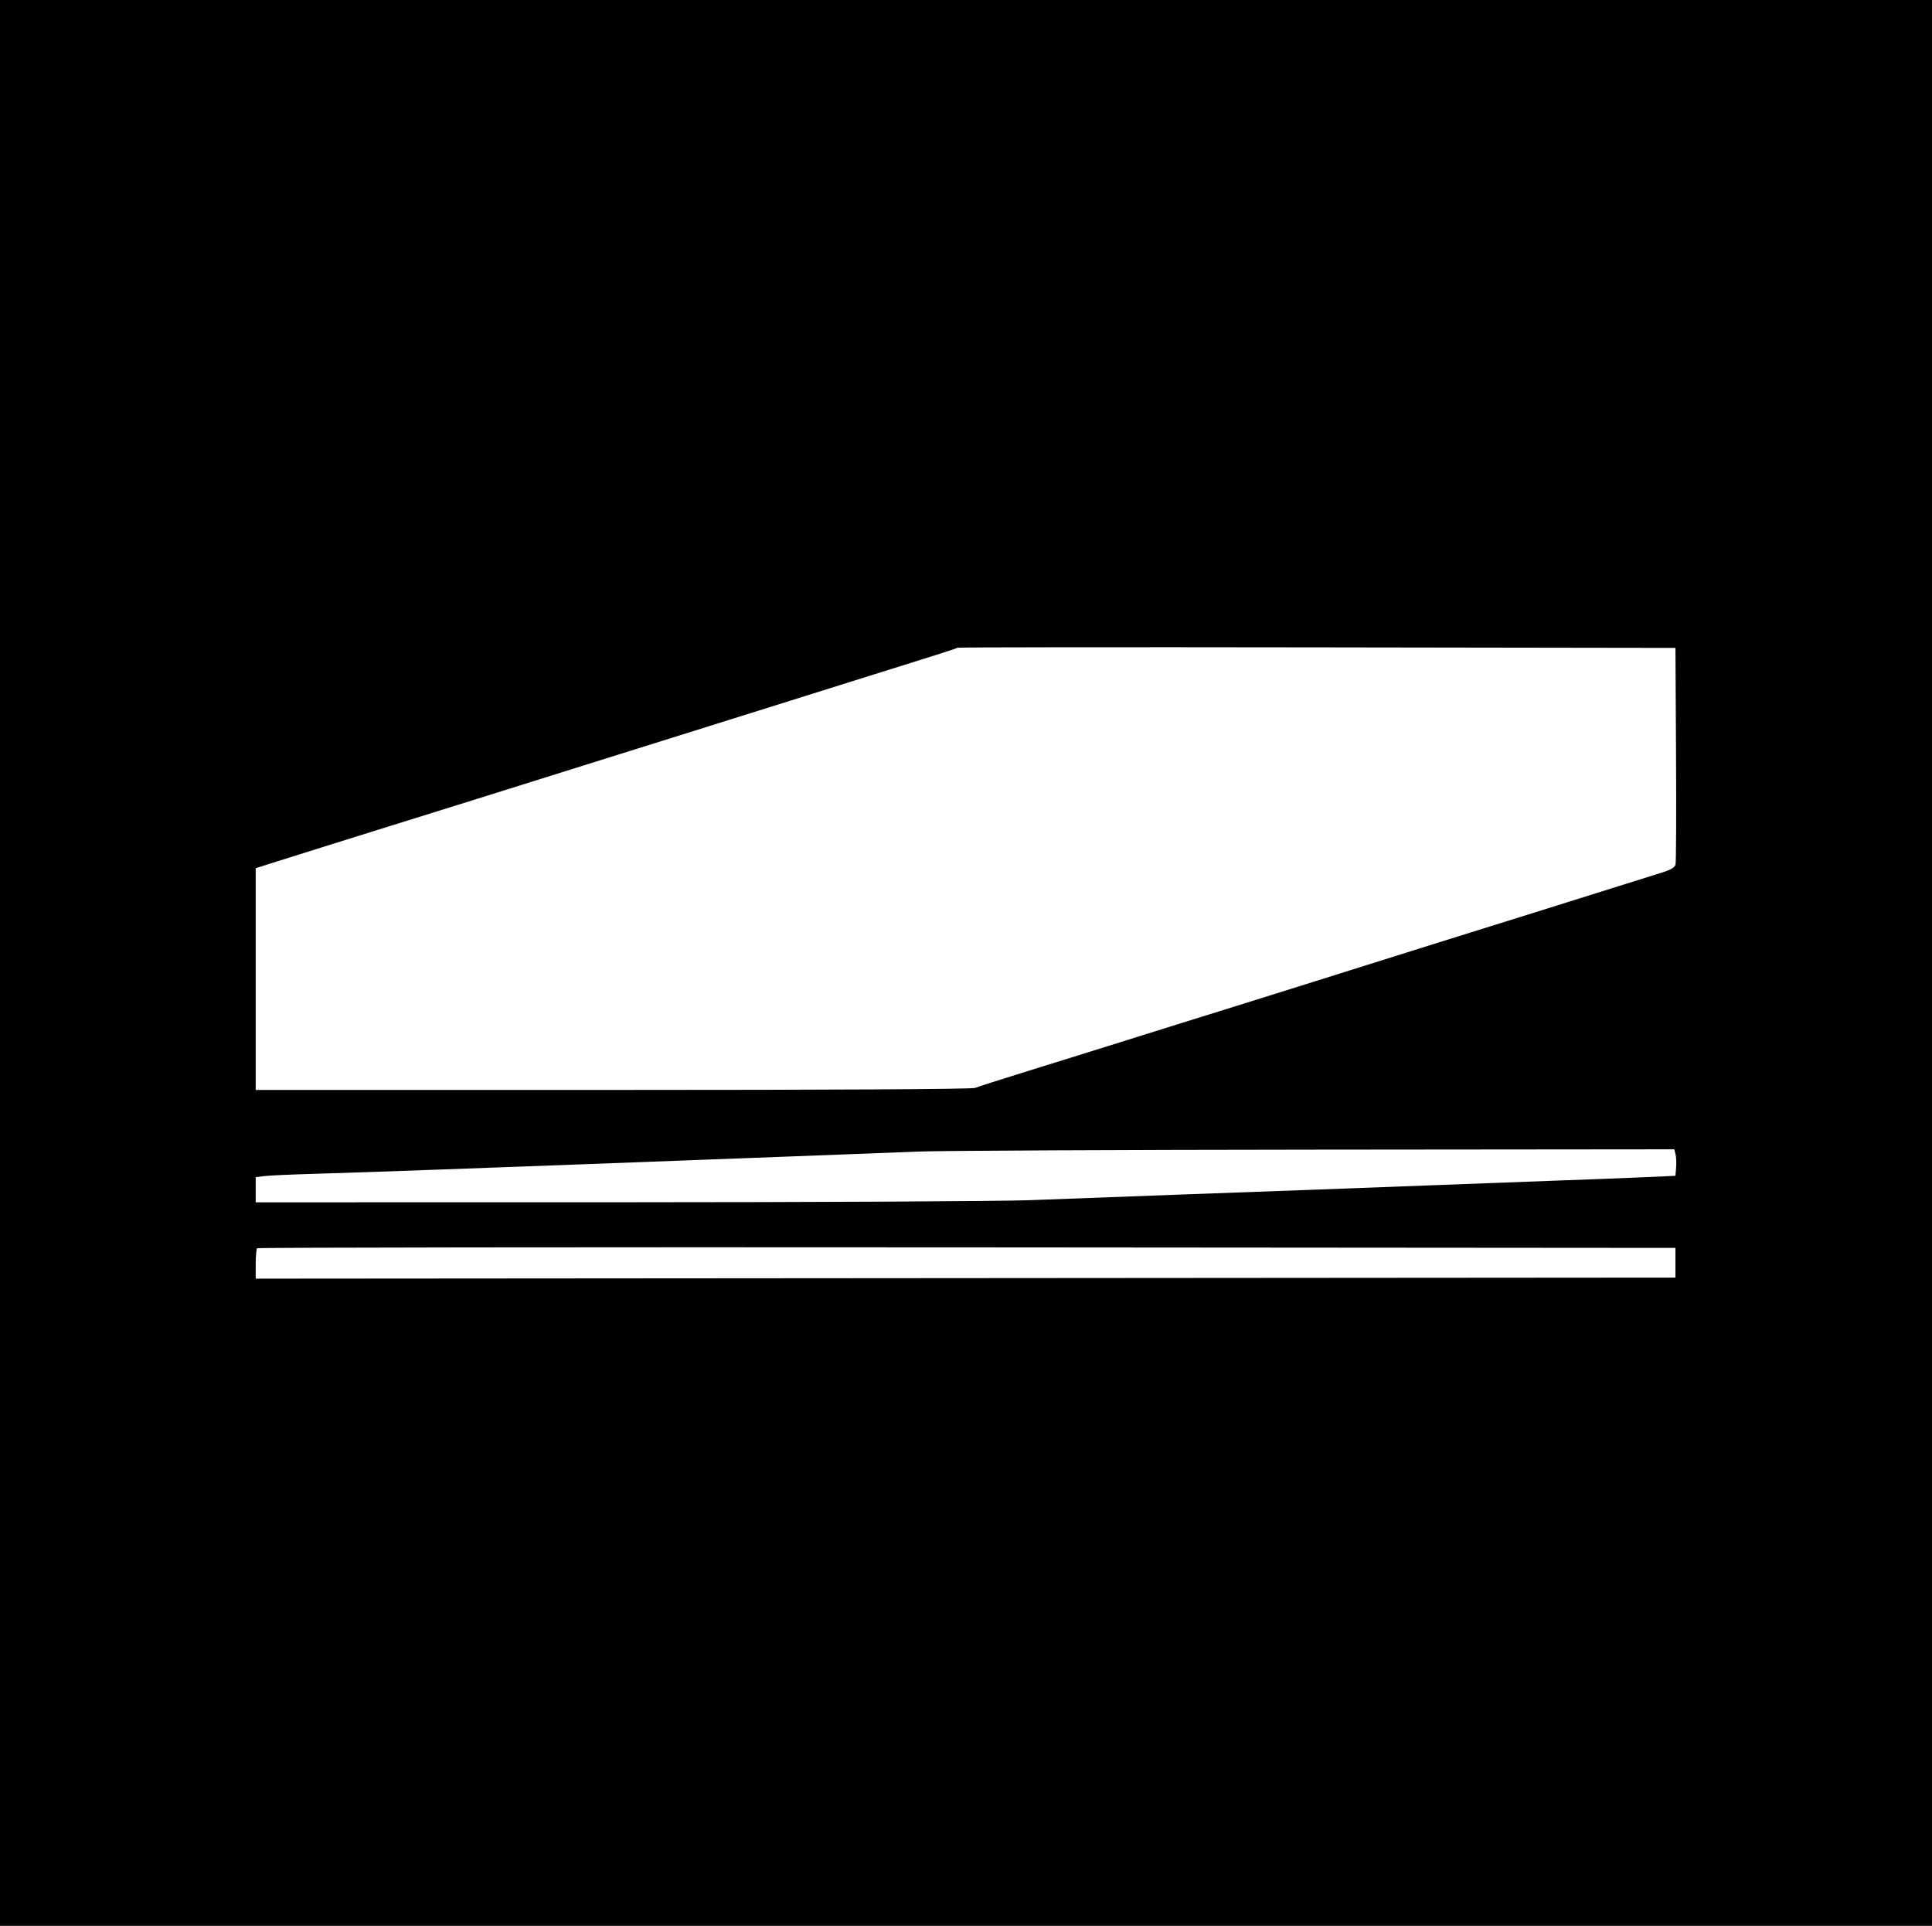 <?xml version="1.0" encoding="UTF-8"?> <svg xmlns="http://www.w3.org/2000/svg" width="612" height="610" viewBox="0 0 612 610" fill="none"><rect width="612" height="610" fill="black"></rect><path fill-rule="evenodd" clip-rule="evenodd" d="M303.287 205.163C303.025 205.425 297.411 207.213 269.088 216.052C263.731 217.724 253.755 220.854 246.92 223.008C240.085 225.163 229.959 228.34 224.417 230.068C218.875 231.798 208.749 234.97 201.914 237.117C195.079 239.266 184.952 242.434 179.41 244.16C173.868 245.885 163.742 249.061 156.907 251.219C150.072 253.377 142.515 255.741 140.113 256.473C137.712 257.206 130.306 259.513 123.656 261.598C117.005 263.685 107.181 266.757 101.824 268.426C96.467 270.095 89.59 272.256 86.542 273.229L81 274.997V310.114V345.231H194.157C264.4 345.231 307.899 344.988 308.857 344.591C309.705 344.239 317.352 341.794 325.85 339.158C334.347 336.522 344.021 333.512 347.346 332.467C364.203 327.174 386.877 320.09 391.345 318.721C394.116 317.872 404.242 314.701 413.848 311.674C440.278 303.346 475.695 292.244 481.358 290.513C484.129 289.666 494.256 286.491 503.861 283.457C513.467 280.423 523.374 277.318 525.875 276.558C529.296 275.518 530.508 274.827 530.763 273.773C530.951 273.001 531.019 257.26 530.917 238.793L530.731 205.216L417.153 205.046C354.684 204.953 303.445 205.005 303.287 205.163ZM290.919 364.747C284.269 365.022 269.759 365.579 258.676 365.984C247.592 366.388 230.815 367.02 221.394 367.388C211.973 367.755 195.801 368.366 185.456 368.744C175.111 369.121 154.556 369.879 139.777 370.427C124.999 370.975 107.013 371.588 99.809 371.789C92.604 371.991 85.425 372.311 83.855 372.501L81 372.847V376.834V380.823L195.028 380.809C257.744 380.803 316.765 380.504 326.186 380.147C352.306 379.157 395.523 377.564 416.871 376.804C427.4 376.429 443.573 375.821 452.809 375.453C462.046 375.086 478.973 374.452 490.427 374.044C501.88 373.637 515.634 373.107 520.991 372.866L530.731 372.429L530.946 369.806C531.064 368.364 530.982 366.475 530.765 365.609L530.37 364.034L416.69 364.14C354.167 364.198 297.57 364.471 290.919 364.747ZM81.449 395.372C81.202 395.619 81 397.886 81 400.41V405L305.866 404.831L530.731 404.662V399.961V395.261L306.314 395.092C182.885 394.999 81.696 395.125 81.449 395.372Z" fill="white"></path></svg> 